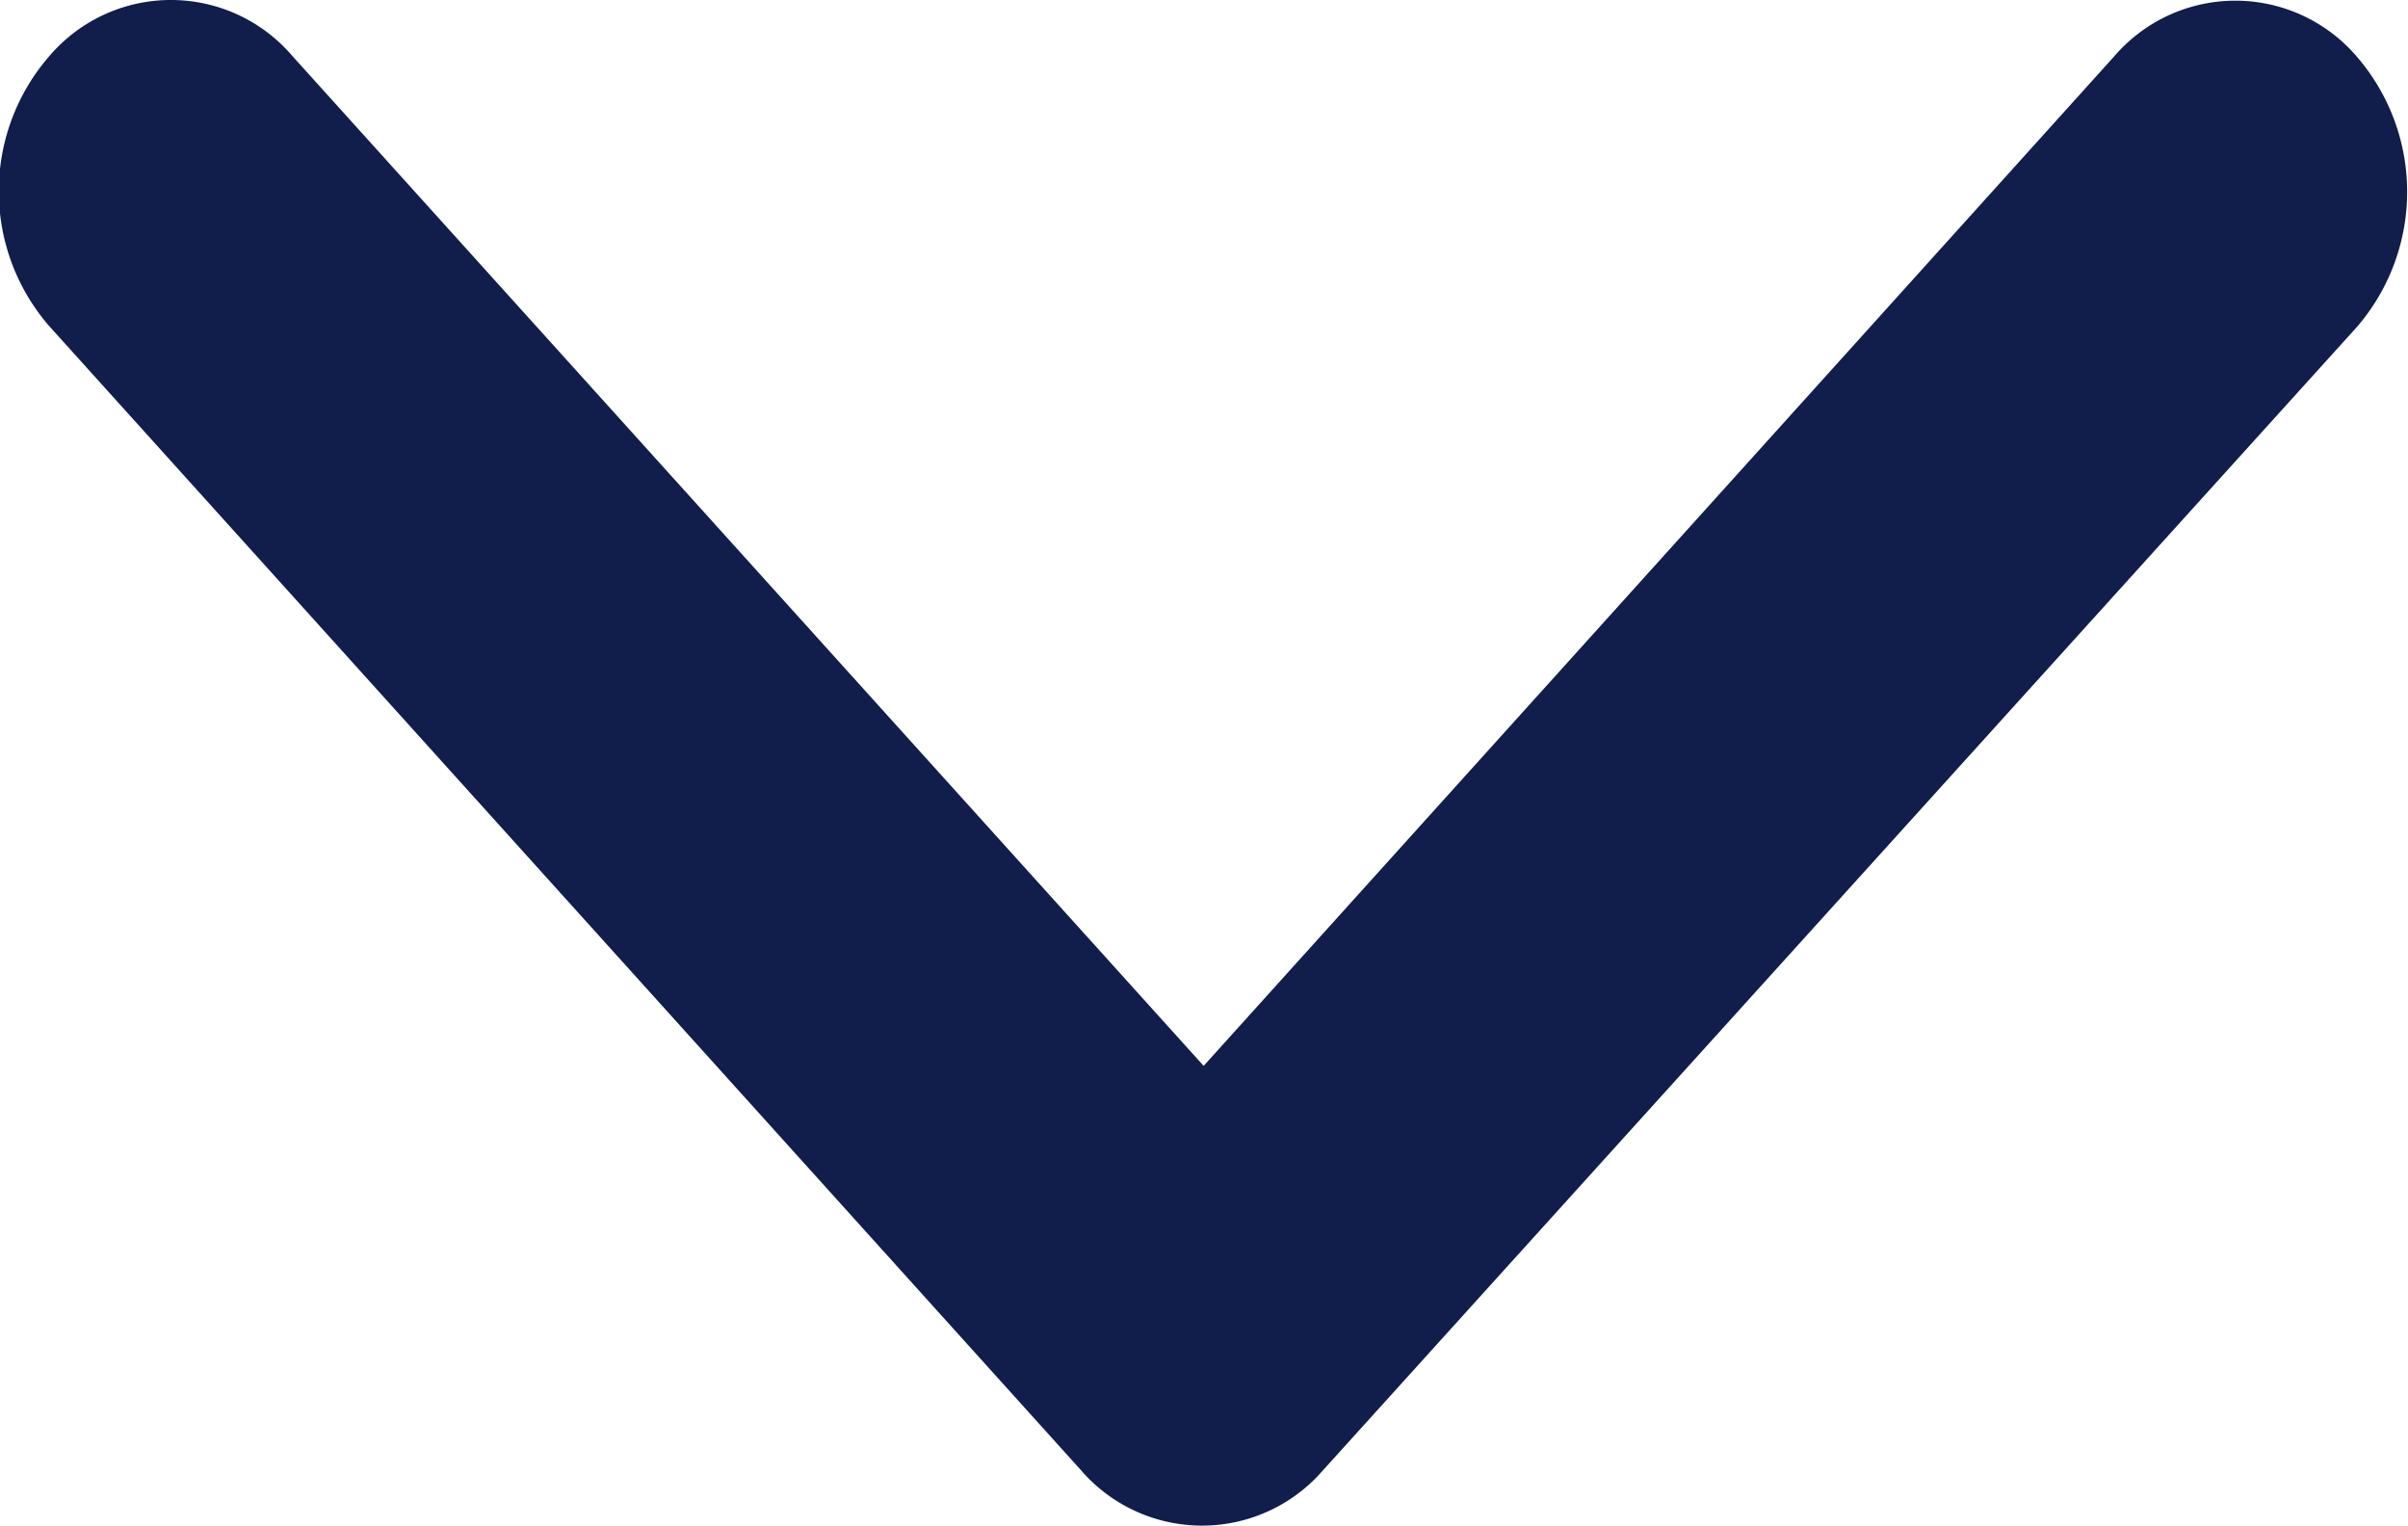 <svg xmlns="http://www.w3.org/2000/svg" width="14.048" height="8.899" viewBox="0 0 14.048 8.899">
  <path id="Icon_ionic-ios-arrow-back" data-name="Icon ionic-ios-arrow-back" d="M13.933,13.216,19.823,7.9a.932.932,0,0,0,0-1.418,1.2,1.2,0,0,0-1.576,0L11.575,12.5a.933.933,0,0,0-.032,1.384l6.7,6.06a1.206,1.206,0,0,0,1.576,0,.932.932,0,0,0,0-1.418Z" transform="translate(-6.194 20.15) rotate(-90)" fill="#111d4a"/>
</svg>
